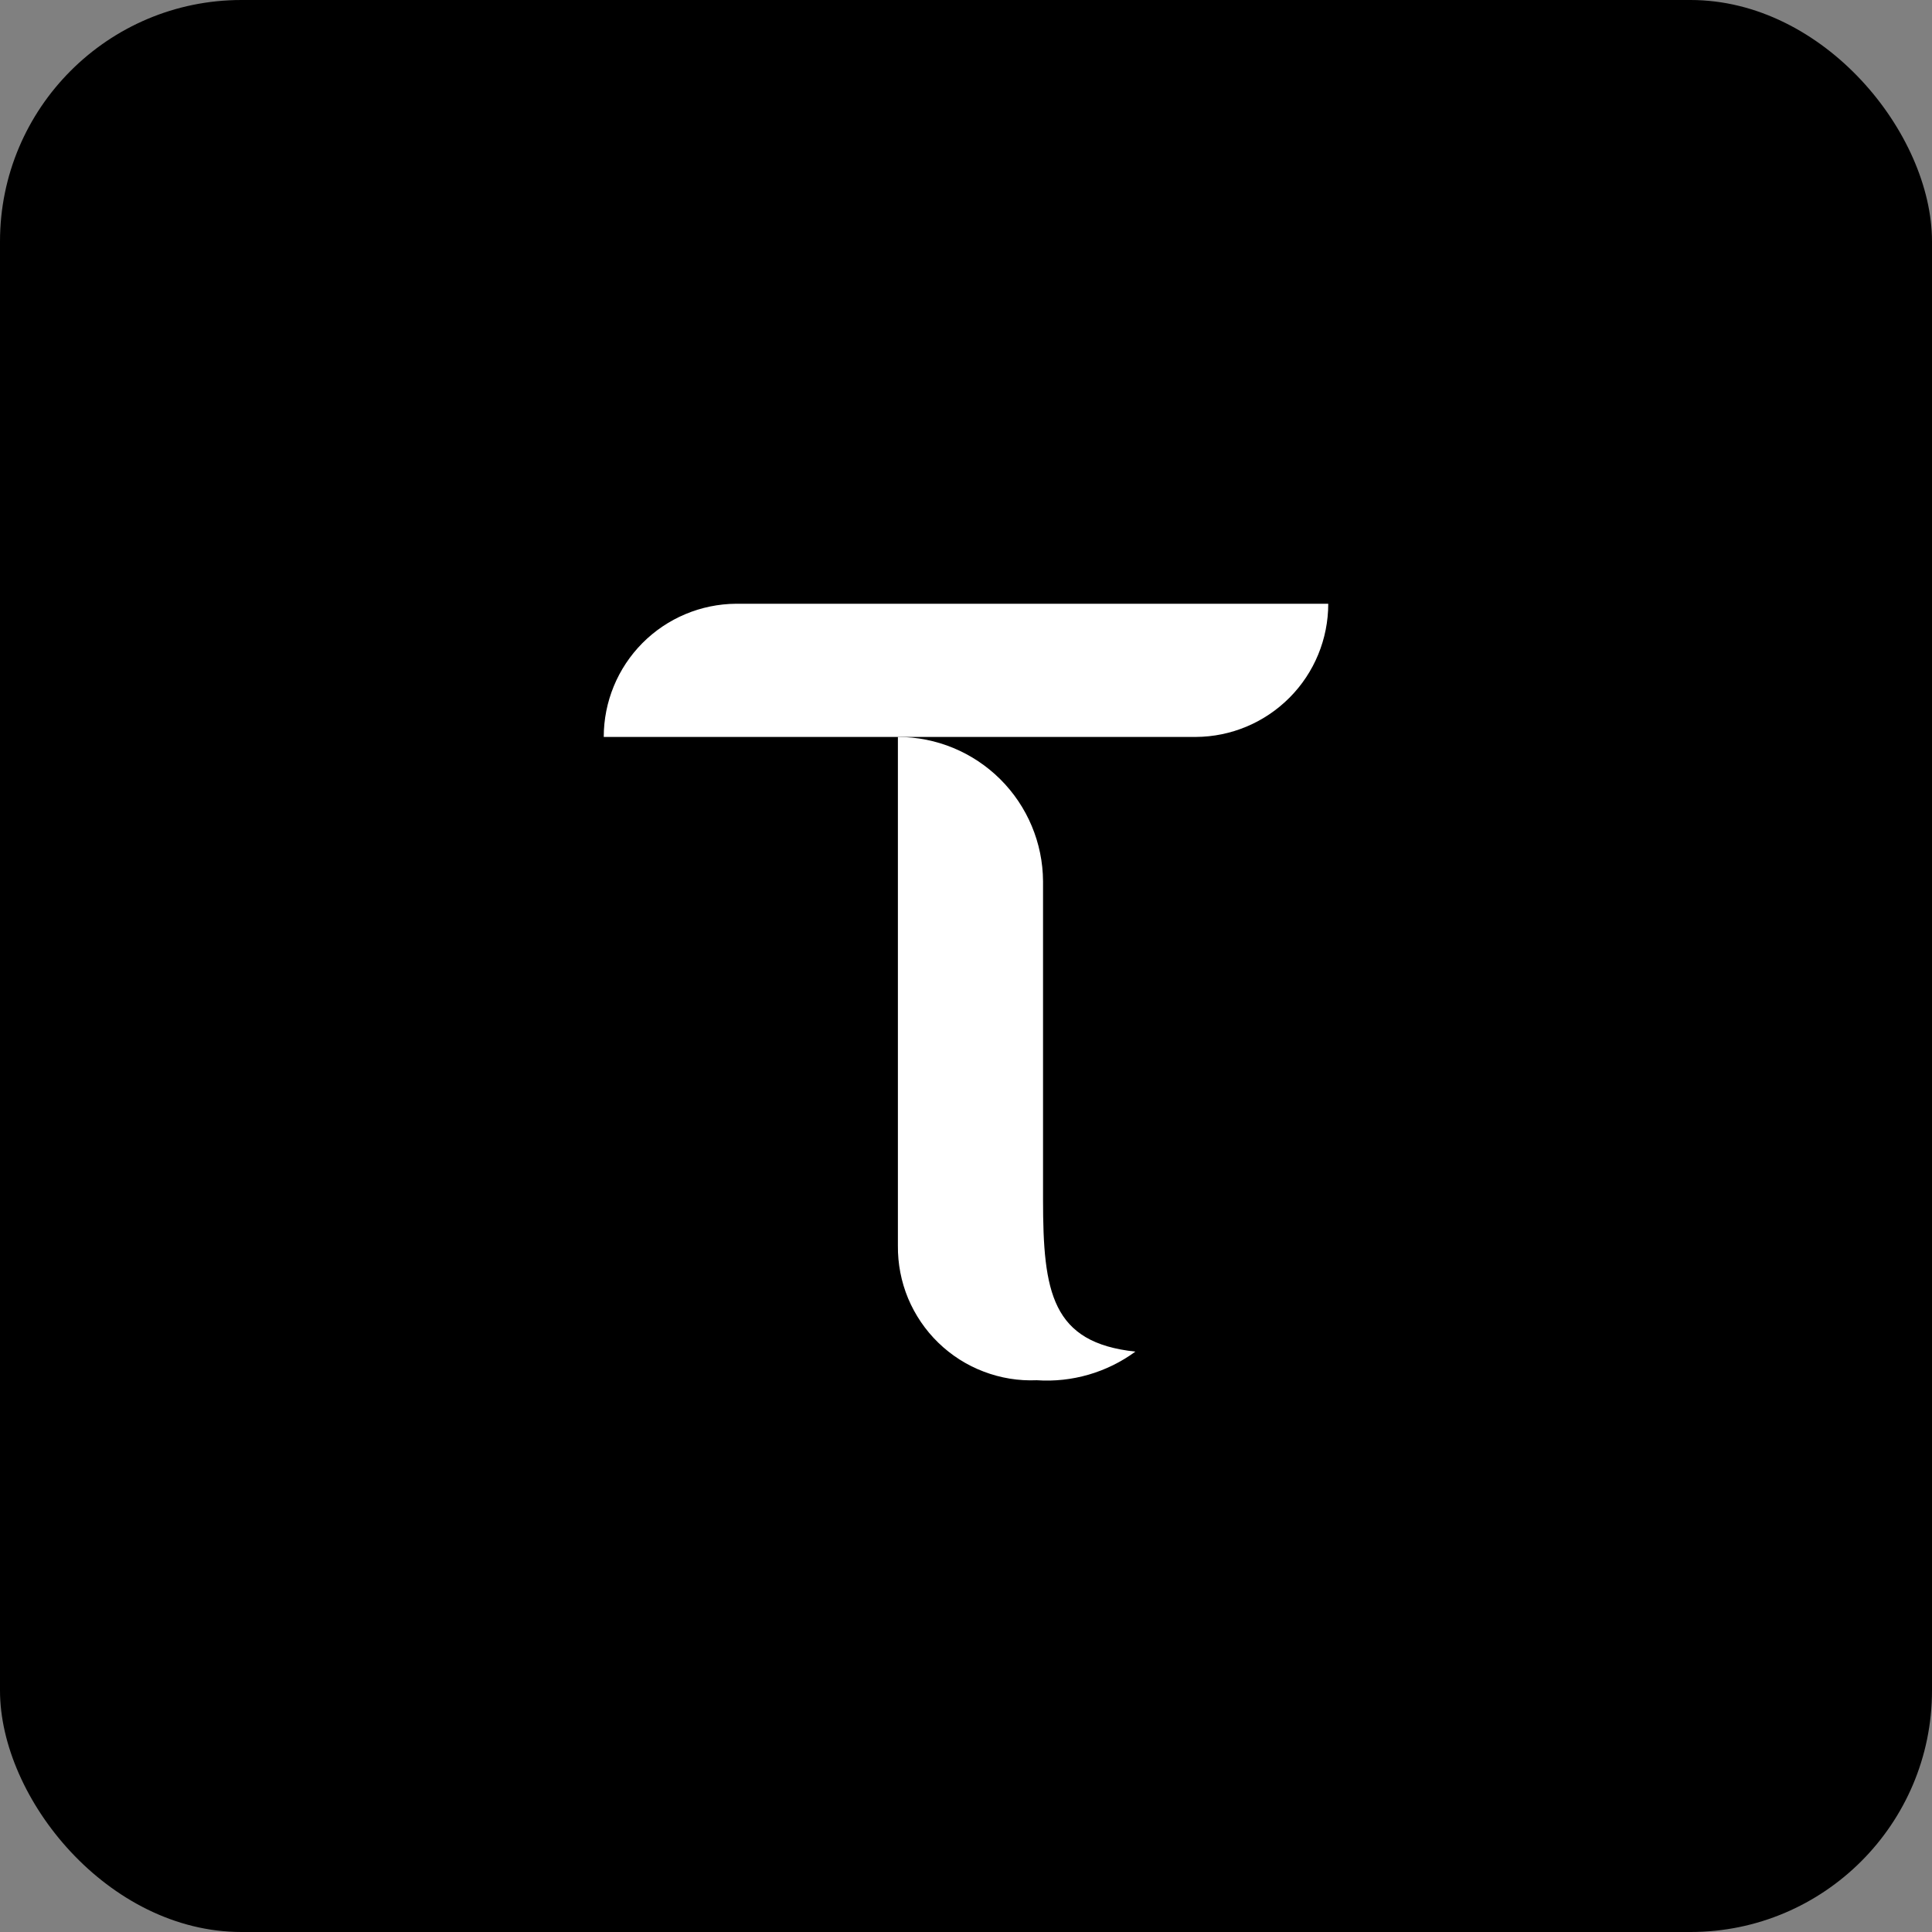 <svg width="32" height="32" viewBox="0 0 32 32" fill="none" xmlns="http://www.w3.org/2000/svg">
<rect x="0" y="0" width="32" height="32" fill="#808080" stroke="none"/>
<rect width="32" height="32" rx="4" fill="black"/>
<path d="M17.276 19.868V14.596C17.272 13.961 17.017 13.354 16.567 12.906C16.116 12.458 15.507 12.206 14.872 12.206V20.631C14.869 20.931 14.926 21.228 15.041 21.505C15.157 21.781 15.327 22.032 15.542 22.24C15.757 22.449 16.013 22.612 16.293 22.718C16.573 22.825 16.872 22.874 17.171 22.861C17.755 22.901 18.334 22.733 18.806 22.387C17.419 22.24 17.276 21.404 17.276 19.868H17.276Z" fill="white"/>
<path d="M12.192 10C11.609 10.004 11.052 10.238 10.641 10.651C10.23 11.065 10 11.624 10 12.206H19.808C20.391 12.203 20.948 11.968 21.359 11.555C21.77 11.142 22 10.583 22 10H12.192Z" fill="white"/>
</svg>
